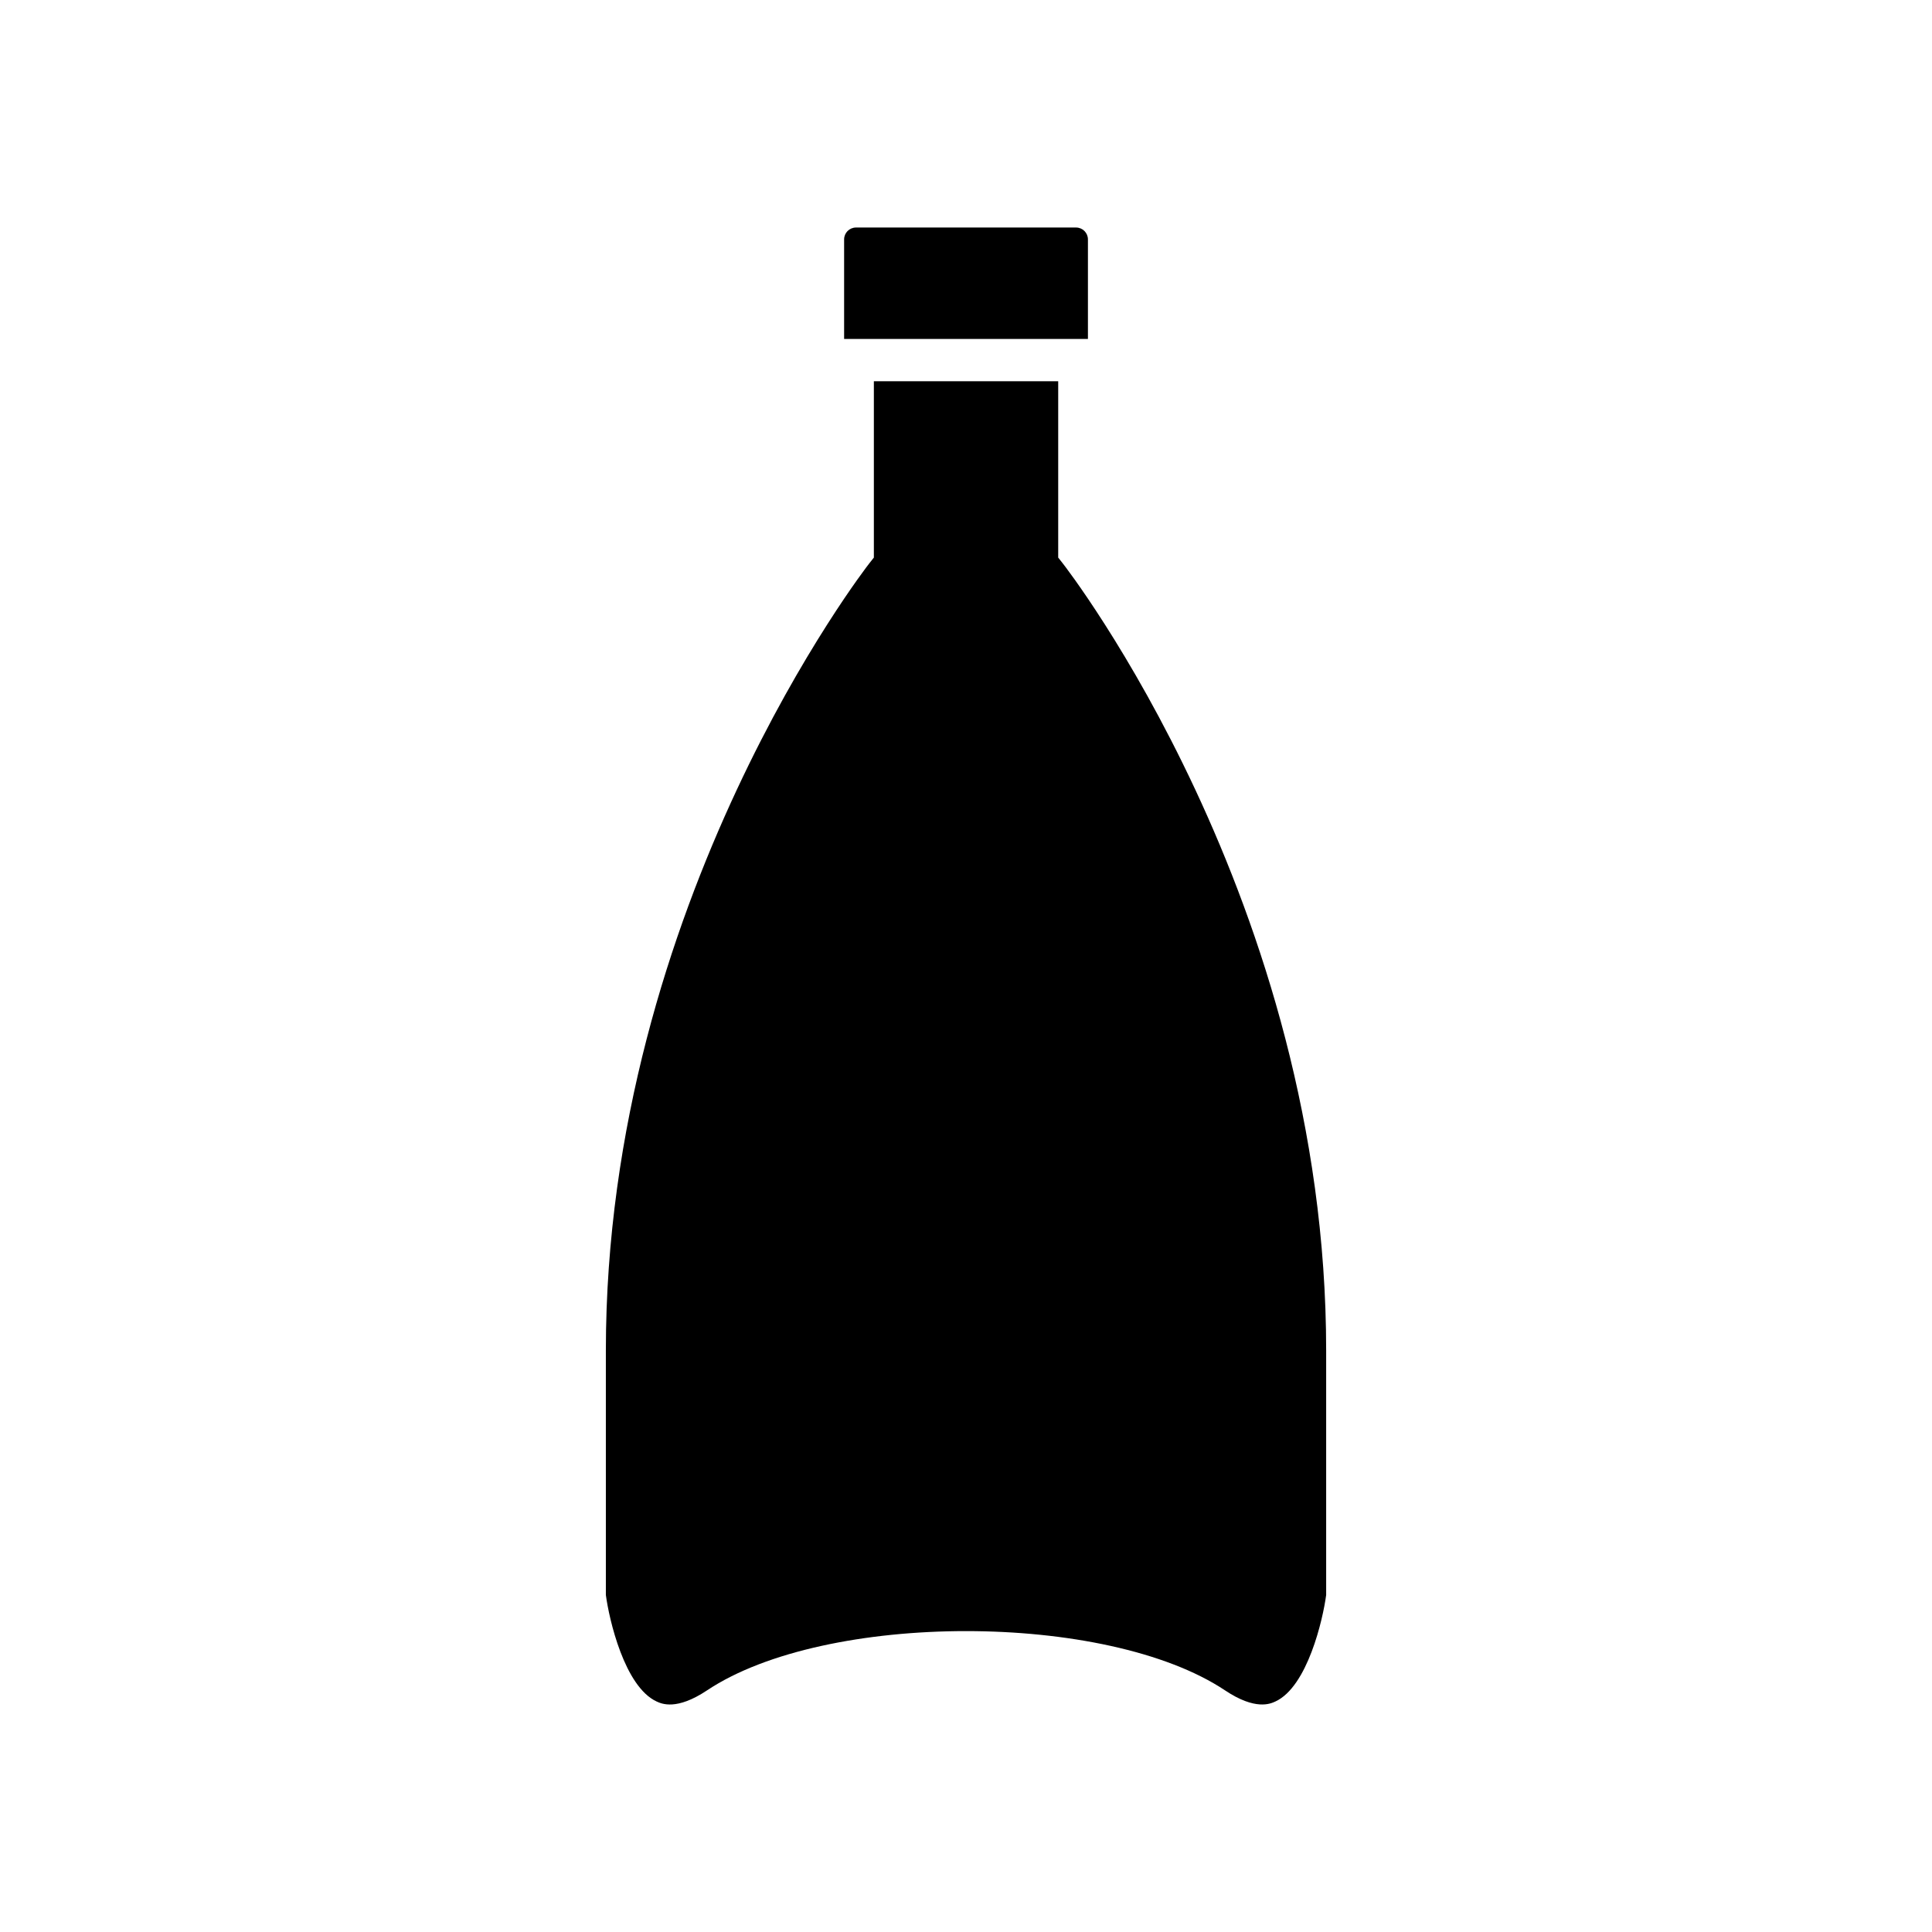 <?xml version="1.0" encoding="UTF-8"?>
<!-- Uploaded to: ICON Repo, www.iconrepo.com, Generator: ICON Repo Mixer Tools -->
<svg fill="#000000" width="800px" height="800px" version="1.1" viewBox="144 144 512 512" xmlns="http://www.w3.org/2000/svg">
 <path d="m367.7 207.44c0-1.734 1.41-3.144 3.148-3.144h58.316c1.738 0 3.148 1.41 3.148 3.144v26.383h-64.613zm-63.141 294.45c0-118.71 69.121-207.71 69.82-208.6l1.203-1.523v-46.738h48.852v46.738l1.207 1.531c0.695 0.879 69.805 89.73 69.805 208.6v64.789c-0.848 6.441-4.949 24.32-13.469 28.234-1.305 0.598-5.281 2.422-13.328-2.953-31.434-20.941-105.84-20.949-137.28 0-8.07 5.379-12.031 3.555-13.344 2.953-8.523-3.918-12.617-21.797-13.465-28.234z"/>
</svg>